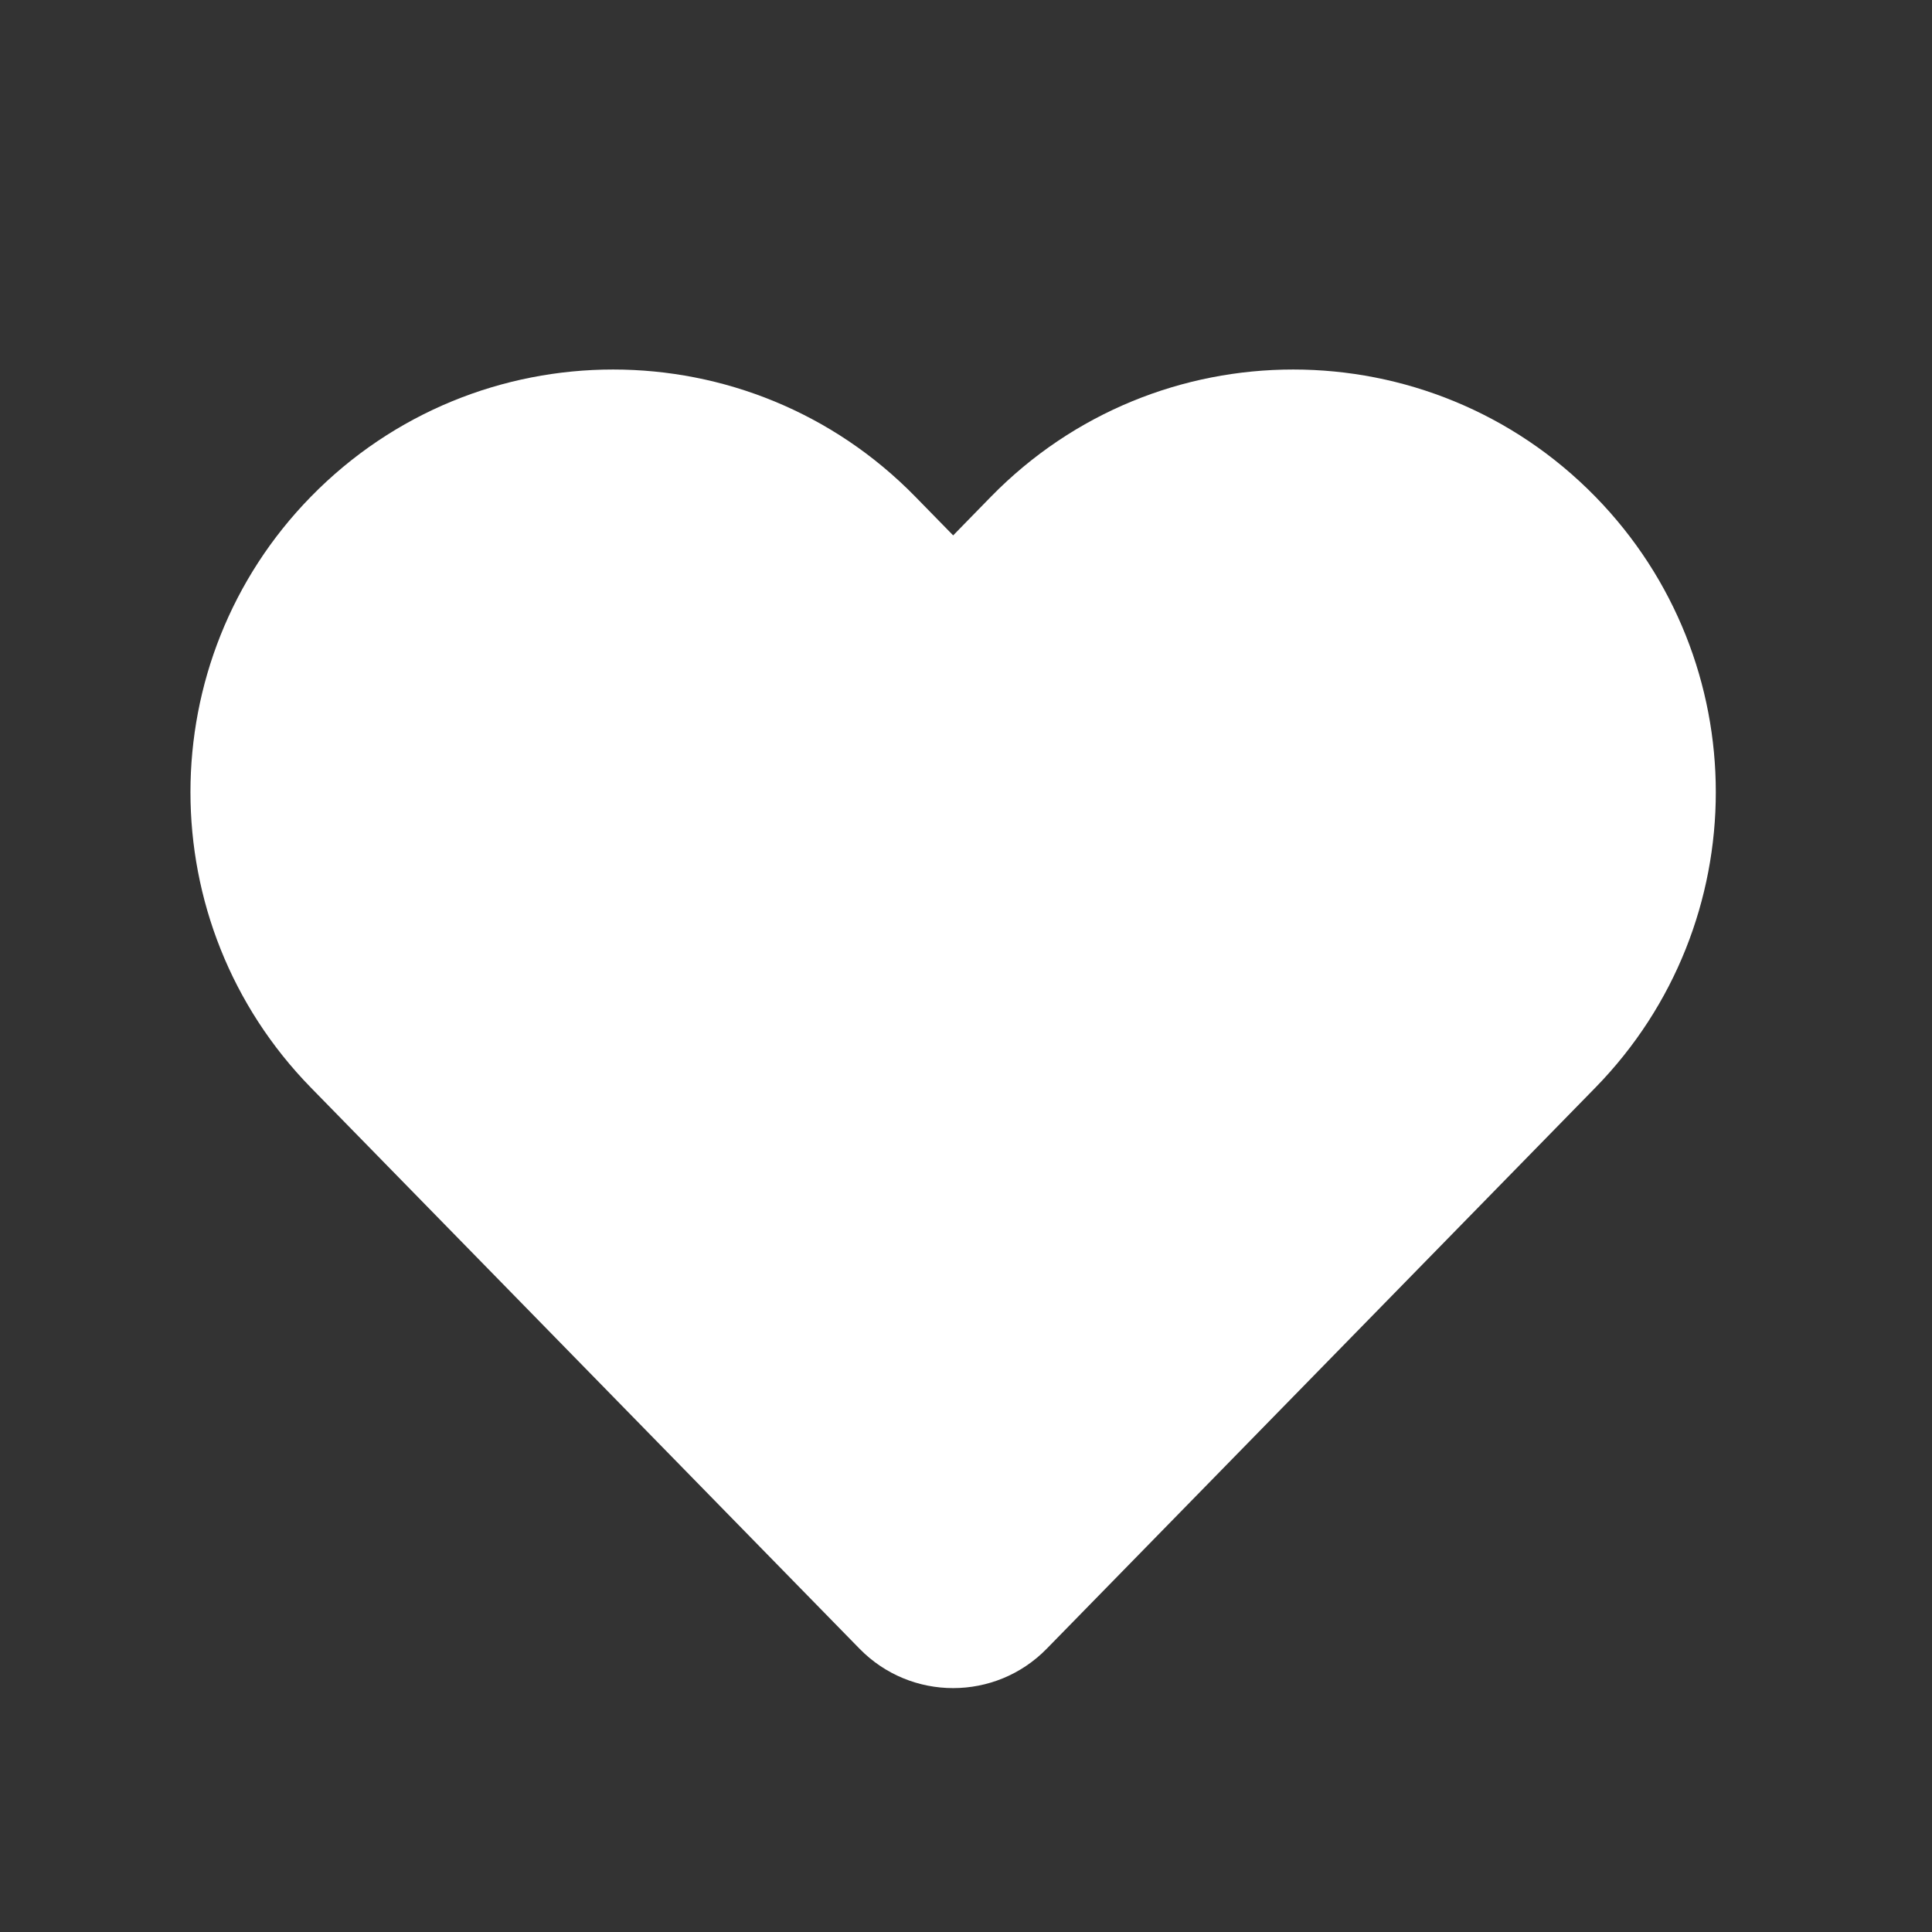 <svg width="25" height="25" viewBox="0 0 25 25" fill="none" xmlns="http://www.w3.org/2000/svg">
<rect x="0" y="0" width="25" height="25" fill="#333333" stroke="none"/>
<path fill-rule="evenodd" clip-rule="evenodd" d="M11.844 6.427C9.699 4.233 6.169 4.233 4.023 6.427C1.945 8.552 1.945 11.948 4.023 14.074L11.122 21.334C11.787 22.014 12.88 22.014 13.545 21.334L20.644 14.074C22.722 11.948 22.722 8.552 20.644 6.427C18.499 4.233 14.969 4.233 12.823 6.427L12.334 6.928L11.844 6.427Z" fill="white"/>
</svg>
